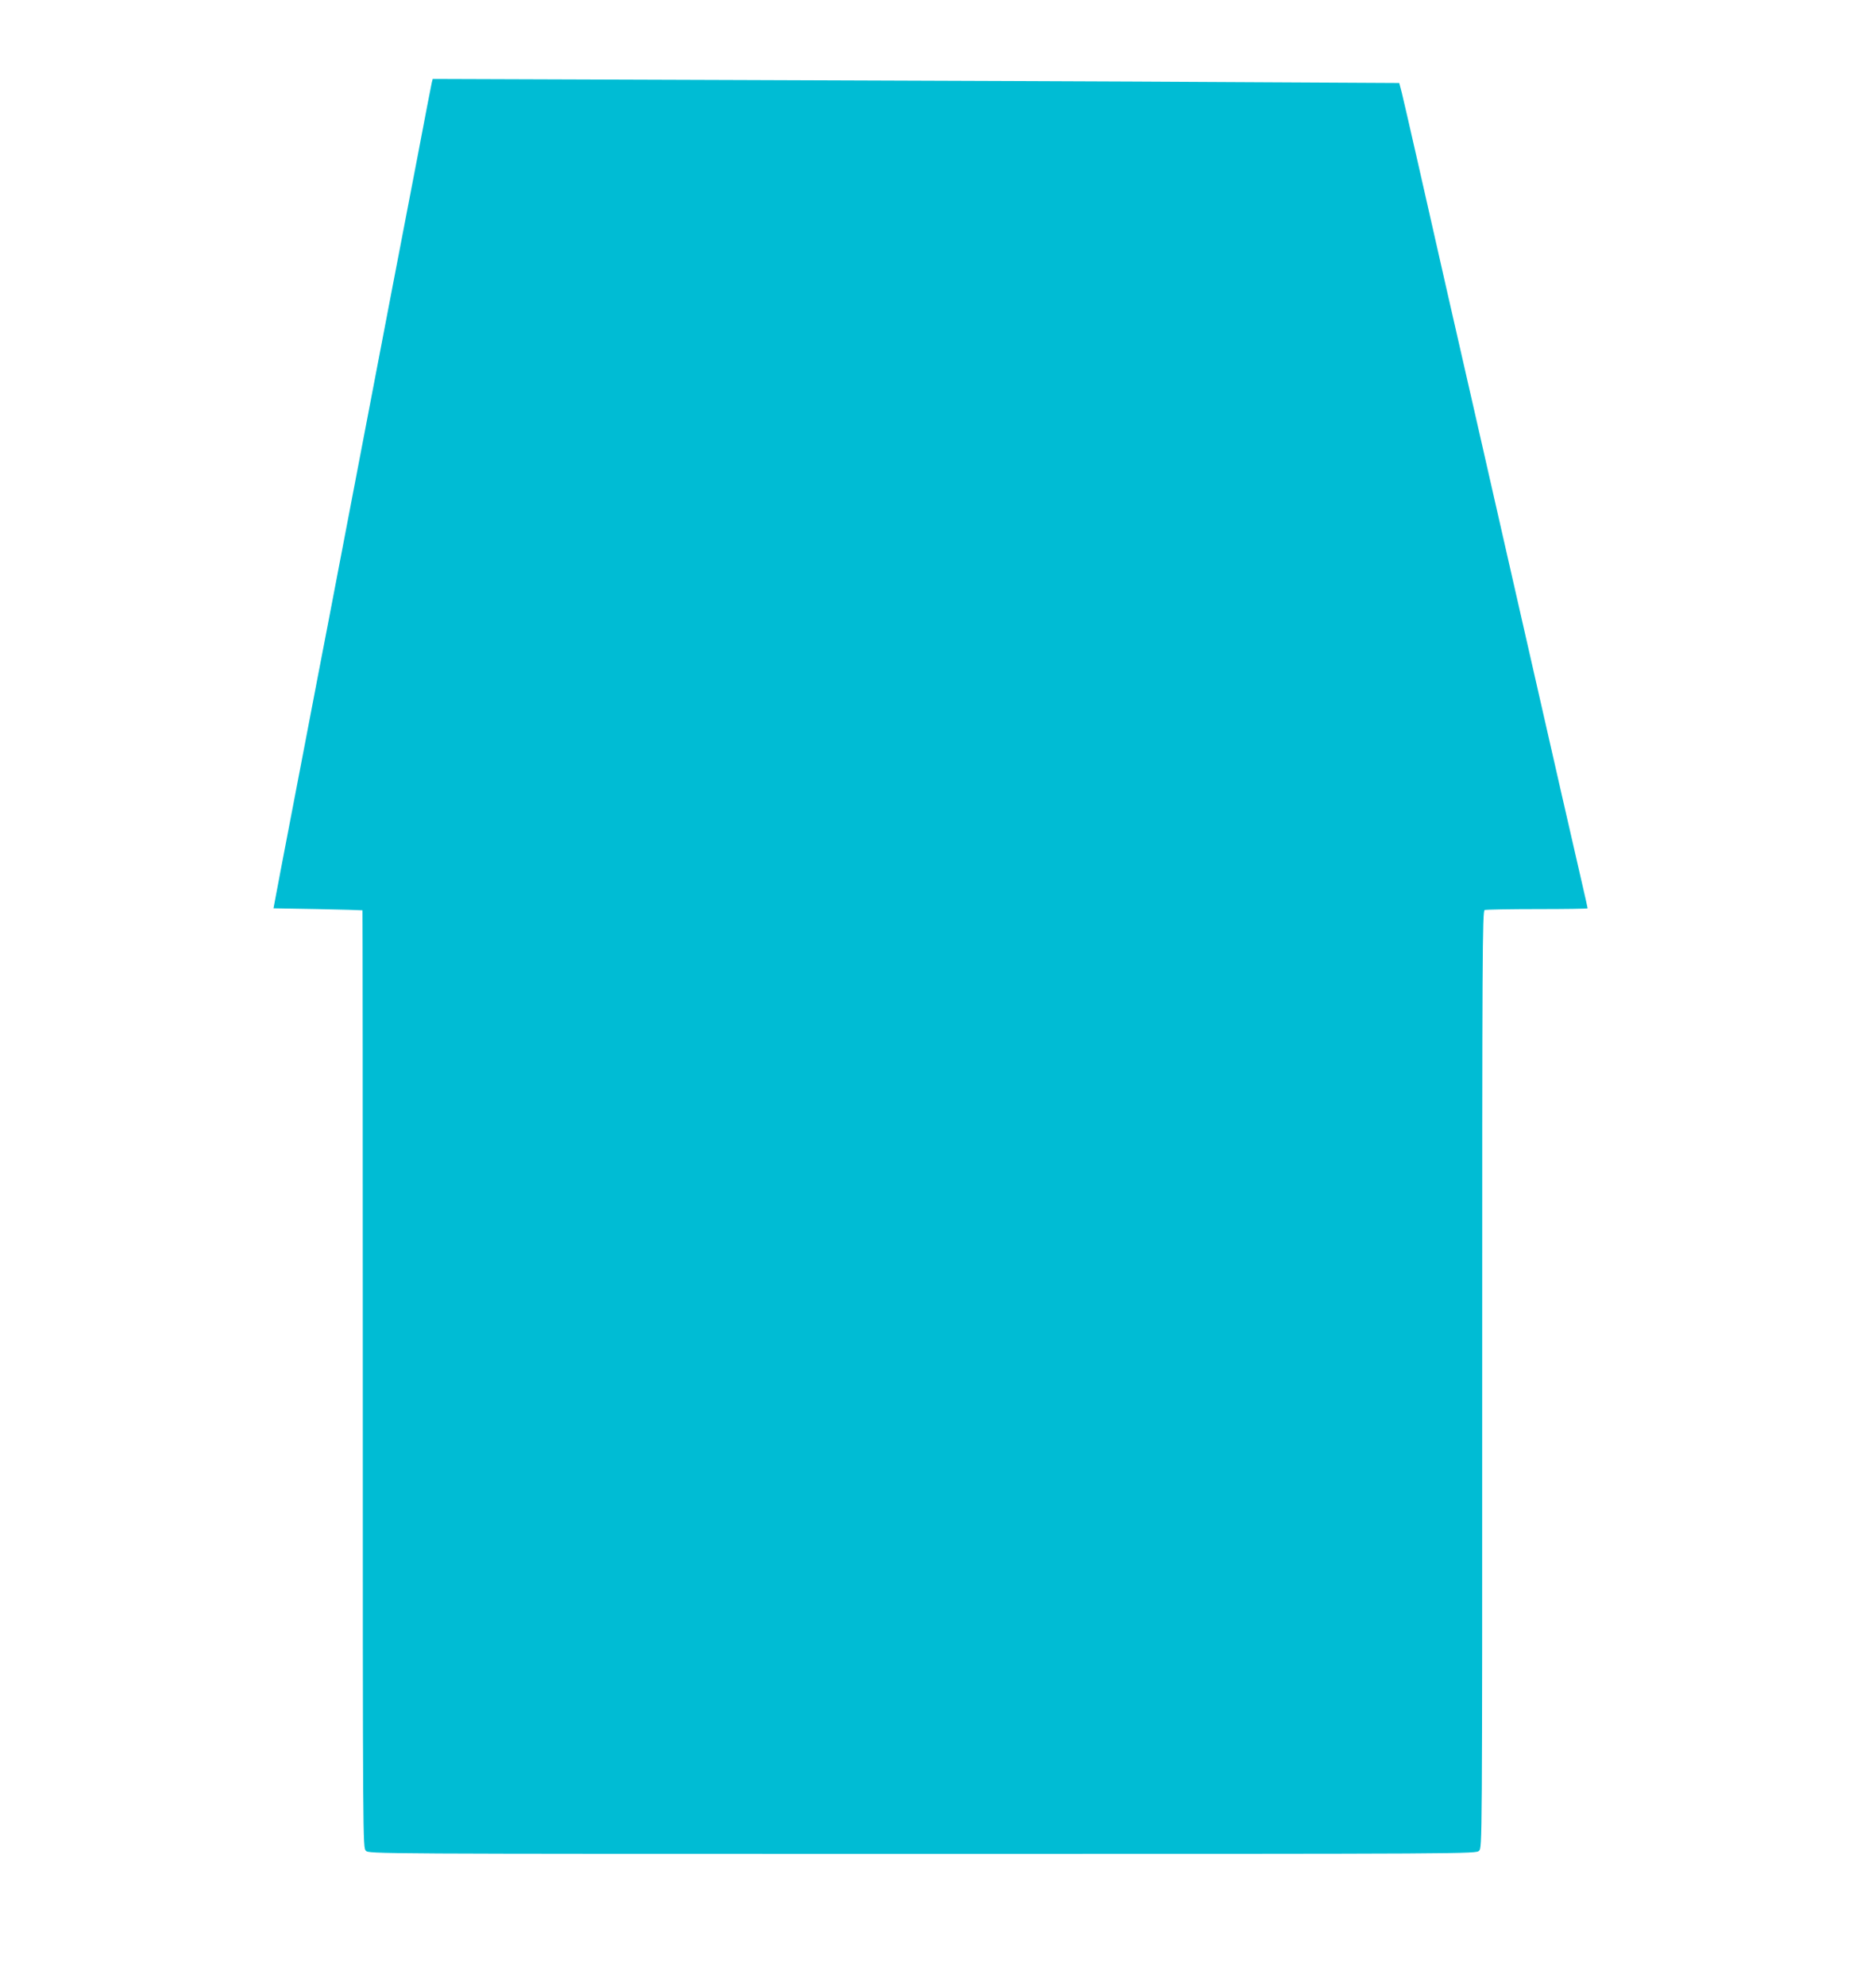 <?xml version="1.0" standalone="no"?>
<!DOCTYPE svg PUBLIC "-//W3C//DTD SVG 20010904//EN"
 "http://www.w3.org/TR/2001/REC-SVG-20010904/DTD/svg10.dtd">
<svg version="1.0" xmlns="http://www.w3.org/2000/svg"
 width="1210pt" height="1280pt" viewBox="0 0 1210 1280"
 preserveAspectRatio="xMidYMid meet">
<g transform="translate(0,1280) scale(0.1,-0.1)"
fill="#00bcd4" stroke="none">
<path d="M2785 12268 c-3 -13 -44 -223 -90 -467 -47 -244 -126 -655 -176 -915
-50 -259 -113 -588 -140 -731 -110 -572 -192 -1002 -258 -1347 -39 -200 -111
-577 -161 -838 -50 -261 -115 -599 -144 -750 l-52 -275 285 -5 c158 -3 287 -7
289 -8 1 -1 2 -1361 2 -3022 0 -3007 0 -3020 20 -3040 20 -20 33 -20 3590 -20
3557 0 3570 0 3590 20 20 20 20 33 20 3039 0 2744 1 3019 16 3025 9 3 162 6
340 6 178 0 324 2 324 5 0 2 -15 71 -34 152 -19 82 -80 348 -136 593 -56 245
-137 600 -180 790 -43 190 -124 545 -180 790 -56 245 -141 621 -190 835 -49
215 -132 579 -185 810 -52 231 -136 600 -186 820 -50 220 -98 429 -107 465
l-17 65 -1120 6 c-616 4 -2019 9 -3117 13 l-1997 7 -6 -23z"/>
</g>
</svg>
